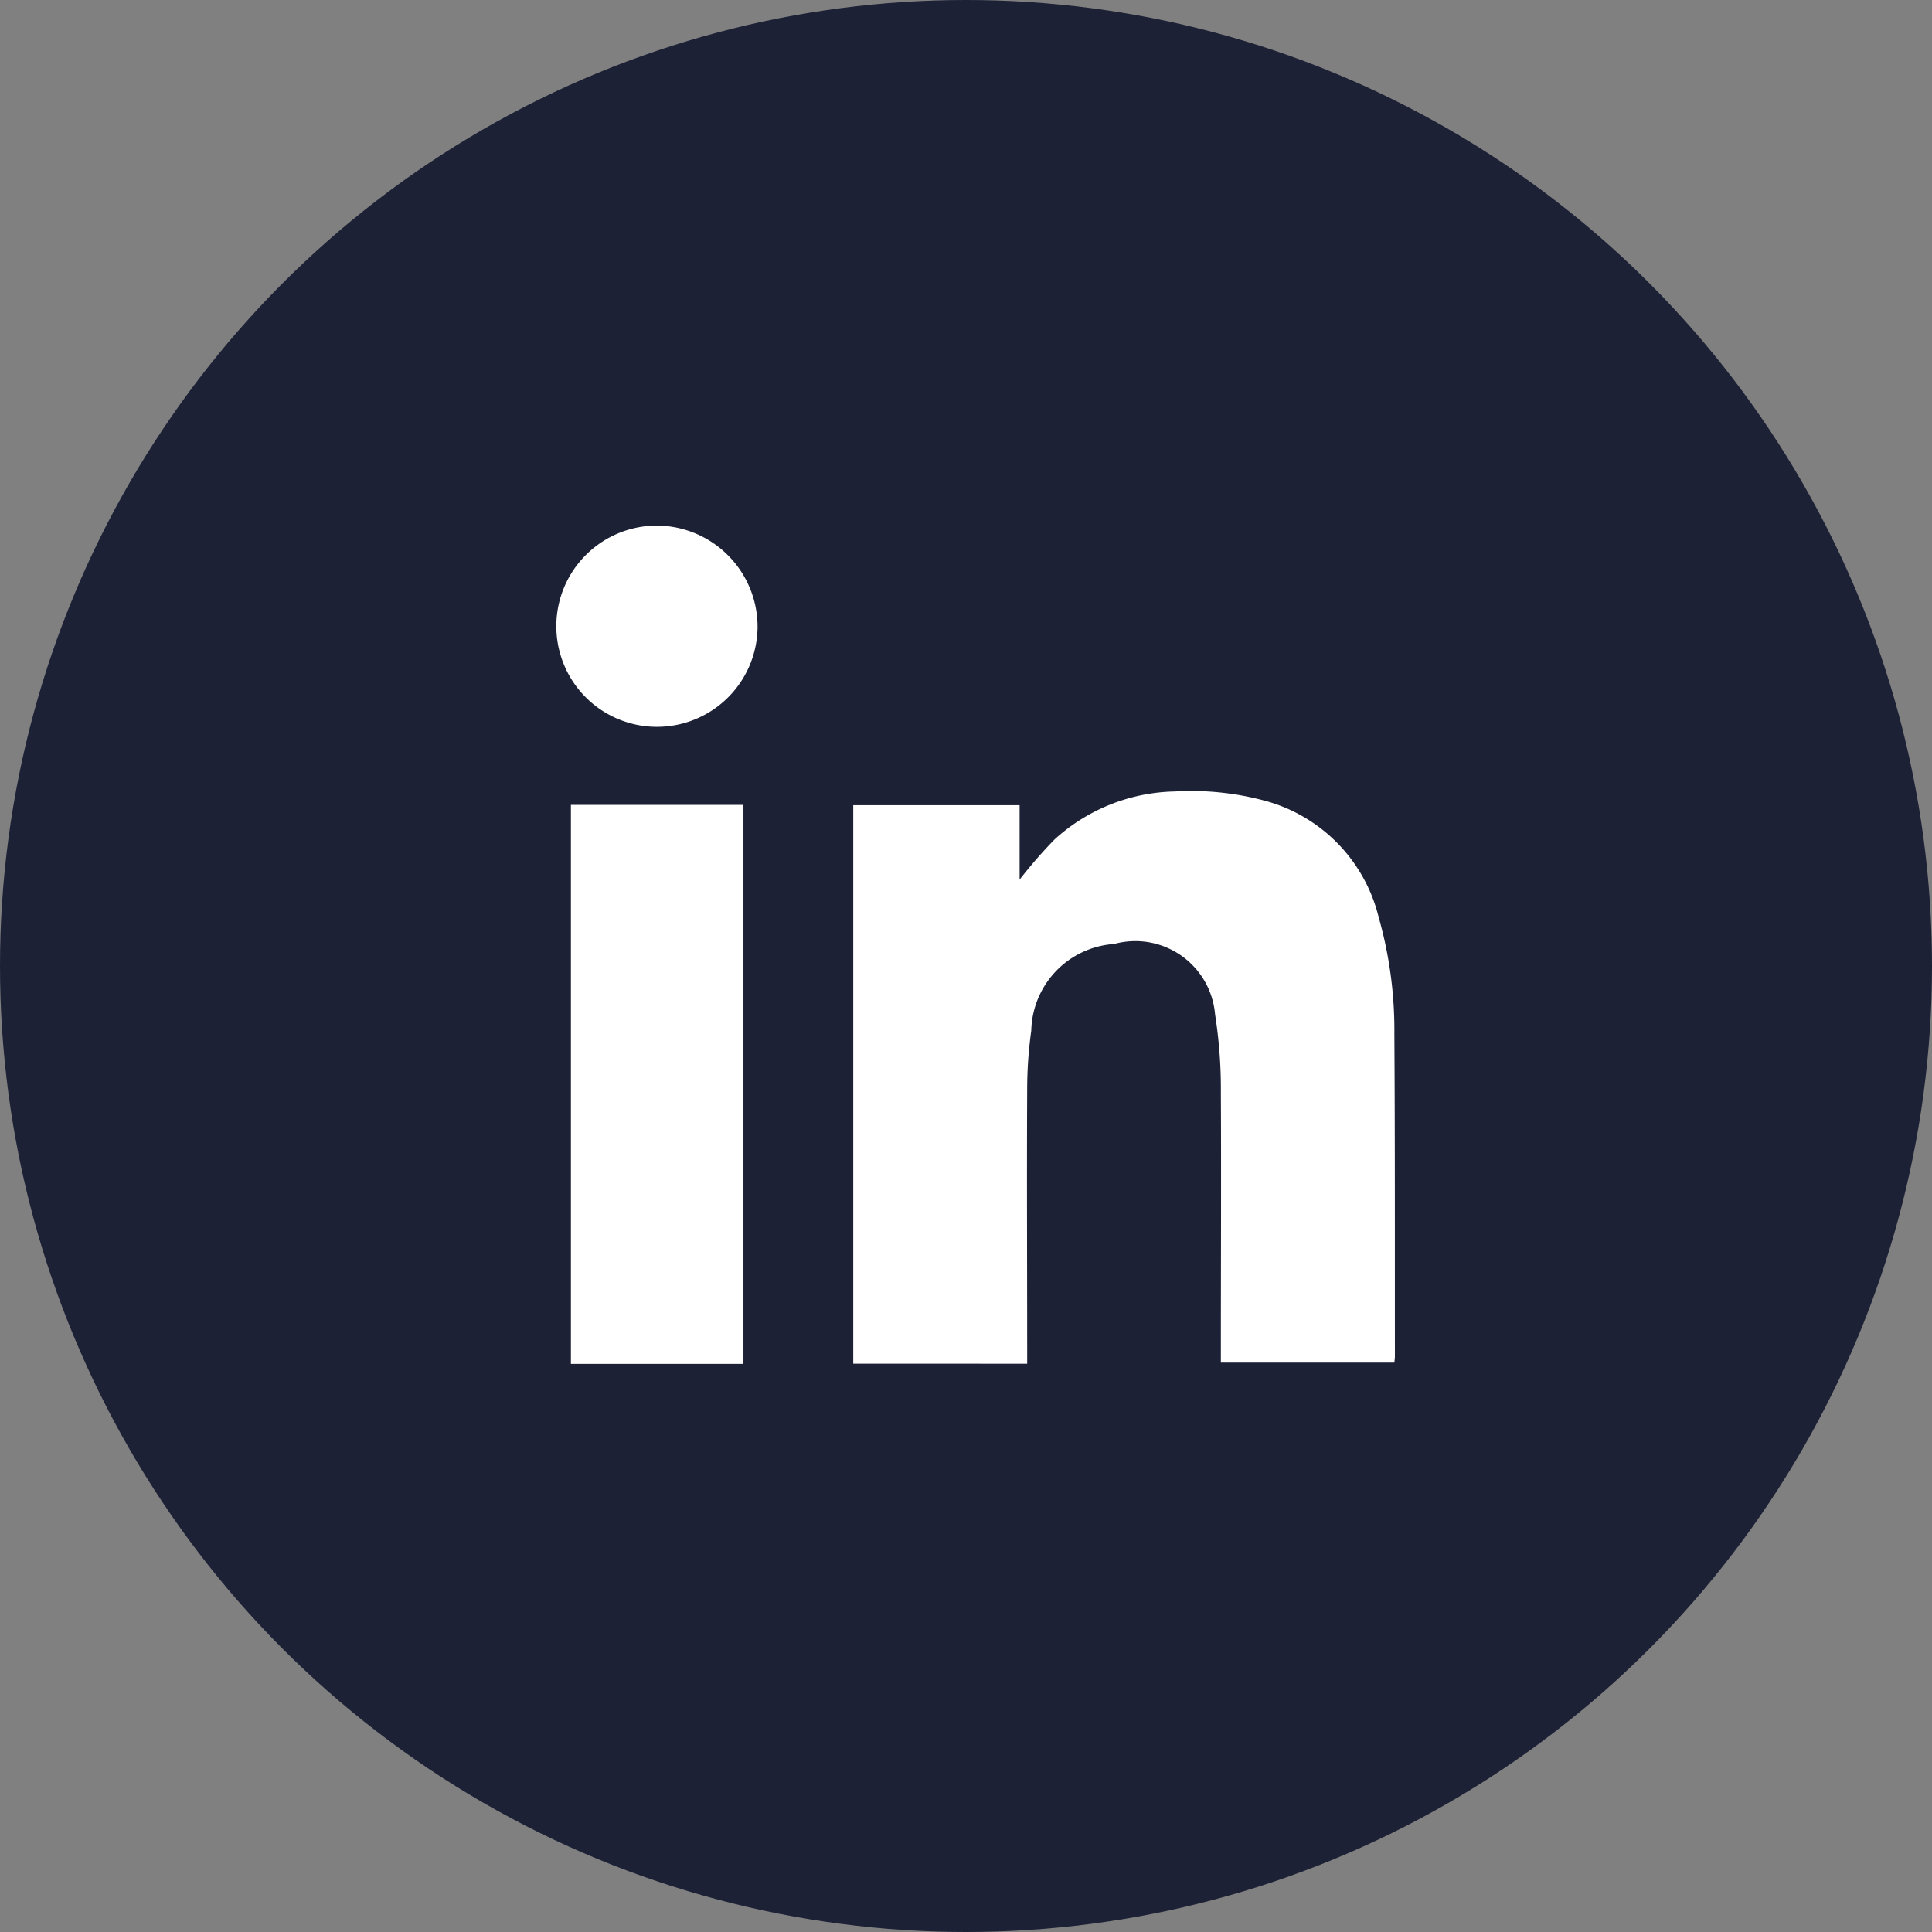 <svg id="Componente_12_12" data-name="Componente 12 – 12" xmlns="http://www.w3.org/2000/svg" width="36" height="36" viewBox="0 0 36 36">
  <rect x="0" y="0" width="36" height="36" fill="#808080" stroke="none"/>
  <circle id="Elipse_811" data-name="Elipse 811" cx="18" cy="18" r="18" fill="#1d2136"/>
  <g id="Grupo_25396" data-name="Grupo 25396" transform="translate(-1139 -1997.506)">
    <path id="Trazado_14253" data-name="Trazado 14253" d="M371.075,40.254V29.848h3.1v1.386a9.033,9.033,0,0,1,.645-.742,3.422,3.422,0,0,1,2.249-.9,5.256,5.256,0,0,1,1.643.164,2.983,2.983,0,0,1,2.155,2.185,7.69,7.69,0,0,1,.291,2.165c.013,2,.008,4,.01,6.007,0,.037-.006.074-.01.121h-3.233V40.01c0-1.6.008-3.2,0-4.805a8.951,8.951,0,0,0-.108-1.46,1.491,1.491,0,0,0-1.882-1.311,1.656,1.656,0,0,0-1.543,1.616,7.887,7.887,0,0,0-.076,1.082c-.008,1.627,0,3.254,0,4.882v.241Z" transform="translate(783.824 1982.662)" fill="#fff"/>
    <rect id="Rectángulo_4229" data-name="Rectángulo 4229" width="3.215" height="10.416" transform="translate(1149.638 2012.504)" fill="#fff"/>
    <path id="Trazado_14254" data-name="Trazado 14254" d="M351.105,10.285a1.875,1.875,0,1,1-1.831-1.905,1.887,1.887,0,0,1,1.831,1.905" transform="translate(802.011 1998.92)" fill="#fff"/>
  </g>
</svg>
